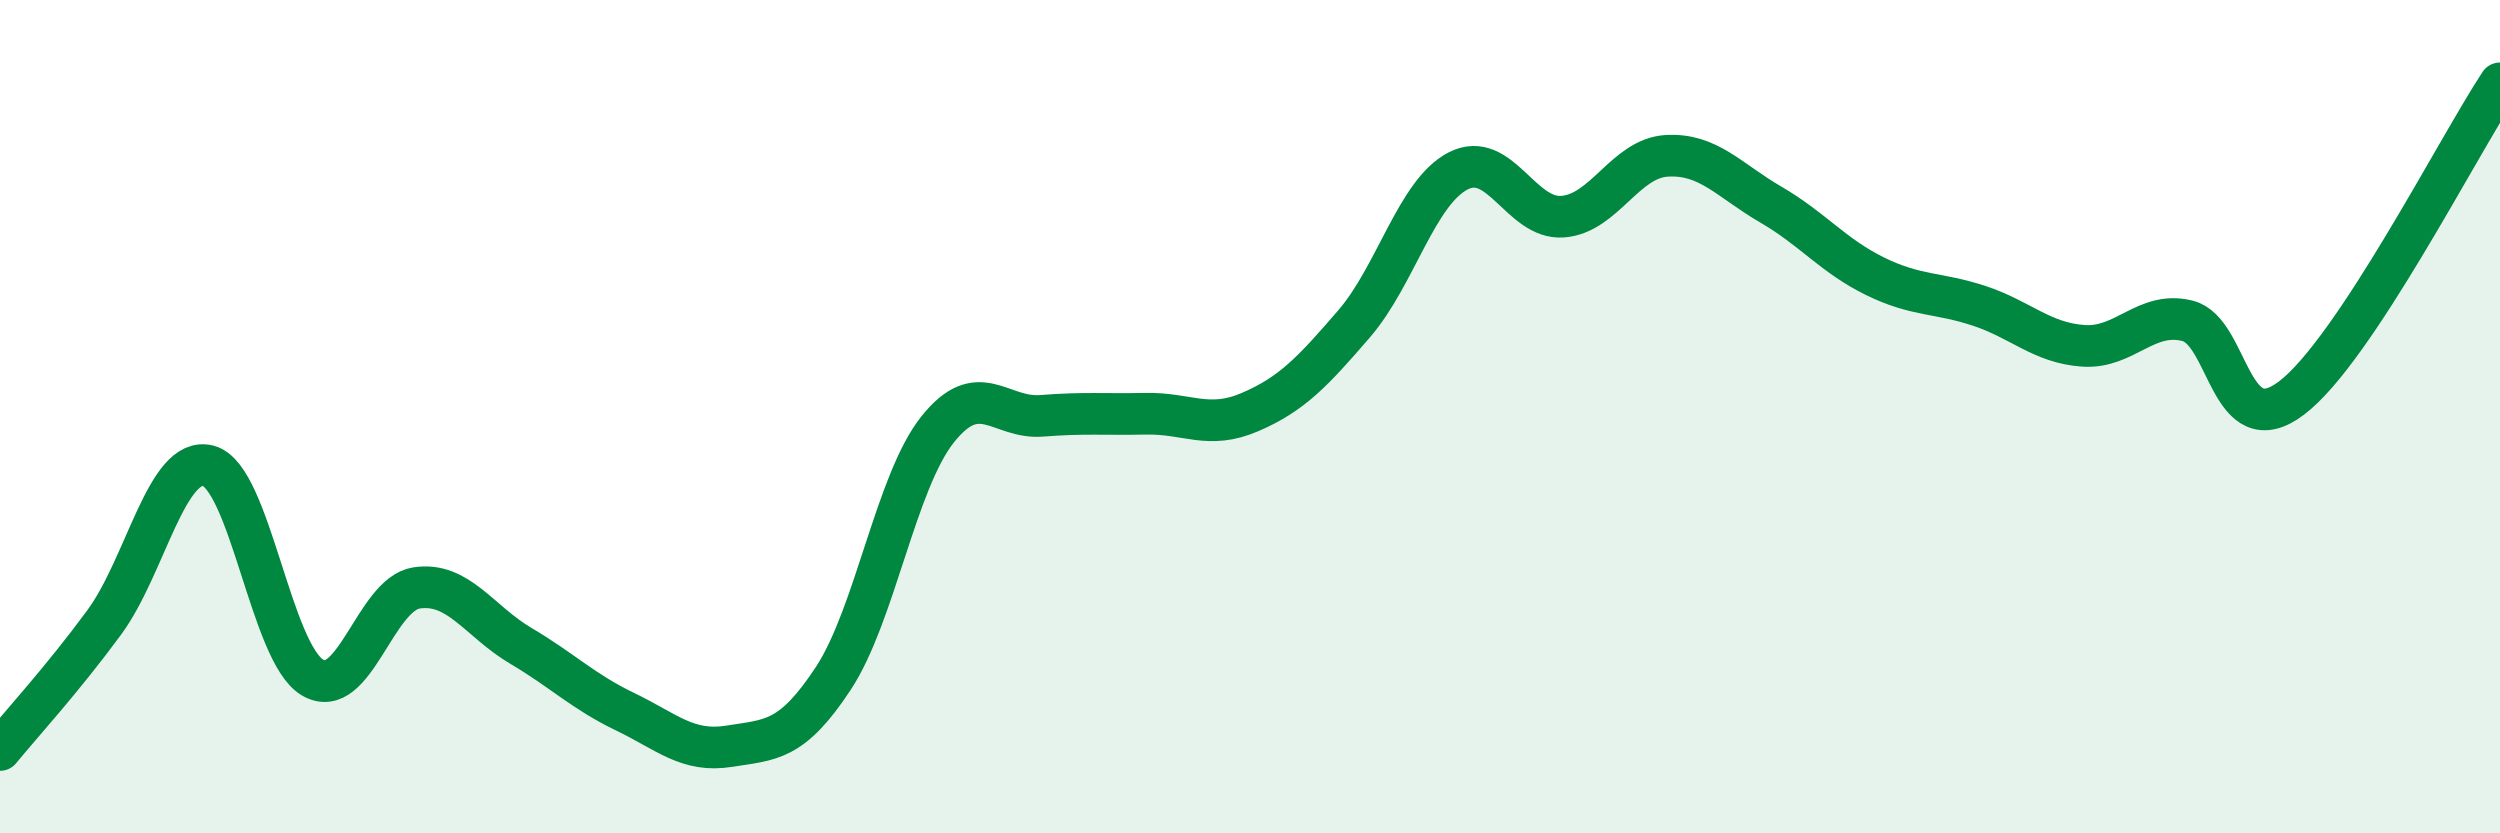 
    <svg width="60" height="20" viewBox="0 0 60 20" xmlns="http://www.w3.org/2000/svg">
      <path
        d="M 0,18 C 0.5,17.39 1.5,16.3 2.5,14.94 C 3.5,13.58 4,10.92 5,11.18 C 6,11.44 6.5,15.67 7.5,16.26 C 8.5,16.85 9,14.26 10,14.11 C 11,13.96 11.5,14.91 12.5,15.5 C 13.5,16.09 14,16.6 15,17.08 C 16,17.56 16.5,18.07 17.5,17.91 C 18.5,17.75 19,17.8 20,16.28 C 21,14.76 21.5,11.57 22.5,10.31 C 23.5,9.05 24,10.06 25,9.98 C 26,9.9 26.5,9.95 27.5,9.93 C 28.5,9.91 29,10.32 30,9.89 C 31,9.46 31.5,8.93 32.5,7.77 C 33.5,6.61 34,4.61 35,4.1 C 36,3.59 36.5,5.27 37.5,5.2 C 38.5,5.13 39,3.8 40,3.74 C 41,3.68 41.5,4.33 42.5,4.91 C 43.5,5.49 44,6.14 45,6.63 C 46,7.12 46.5,7.01 47.5,7.34 C 48.5,7.67 49,8.23 50,8.3 C 51,8.37 51.5,7.45 52.5,7.7 C 53.5,7.95 53.5,10.69 55,9.55 C 56.5,8.41 59,3.51 60,2L60 20L0 20Z"
        fill="#008740"
        opacity="0.1"
        stroke-linecap="round"
        stroke-linejoin="round"
      />
      <path
        d="M 0,18 C 0.5,17.39 1.5,16.3 2.5,14.94 C 3.5,13.58 4,10.92 5,11.18 C 6,11.44 6.5,15.67 7.5,16.26 C 8.5,16.85 9,14.26 10,14.11 C 11,13.96 11.5,14.91 12.5,15.5 C 13.5,16.09 14,16.6 15,17.08 C 16,17.56 16.5,18.07 17.5,17.91 C 18.5,17.75 19,17.8 20,16.28 C 21,14.76 21.5,11.57 22.5,10.31 C 23.5,9.05 24,10.06 25,9.98 C 26,9.9 26.5,9.95 27.5,9.93 C 28.5,9.91 29,10.32 30,9.89 C 31,9.46 31.5,8.93 32.5,7.77 C 33.5,6.61 34,4.61 35,4.1 C 36,3.59 36.5,5.27 37.5,5.2 C 38.5,5.13 39,3.8 40,3.74 C 41,3.68 41.5,4.33 42.5,4.91 C 43.5,5.49 44,6.14 45,6.63 C 46,7.12 46.5,7.01 47.5,7.34 C 48.5,7.67 49,8.23 50,8.3 C 51,8.37 51.5,7.45 52.5,7.7 C 53.5,7.95 53.5,10.69 55,9.55 C 56.5,8.41 59,3.51 60,2"
        stroke="#008740"
        stroke-width="1"
        fill="none"
        stroke-linecap="round"
        stroke-linejoin="round"
      />
    </svg>
  